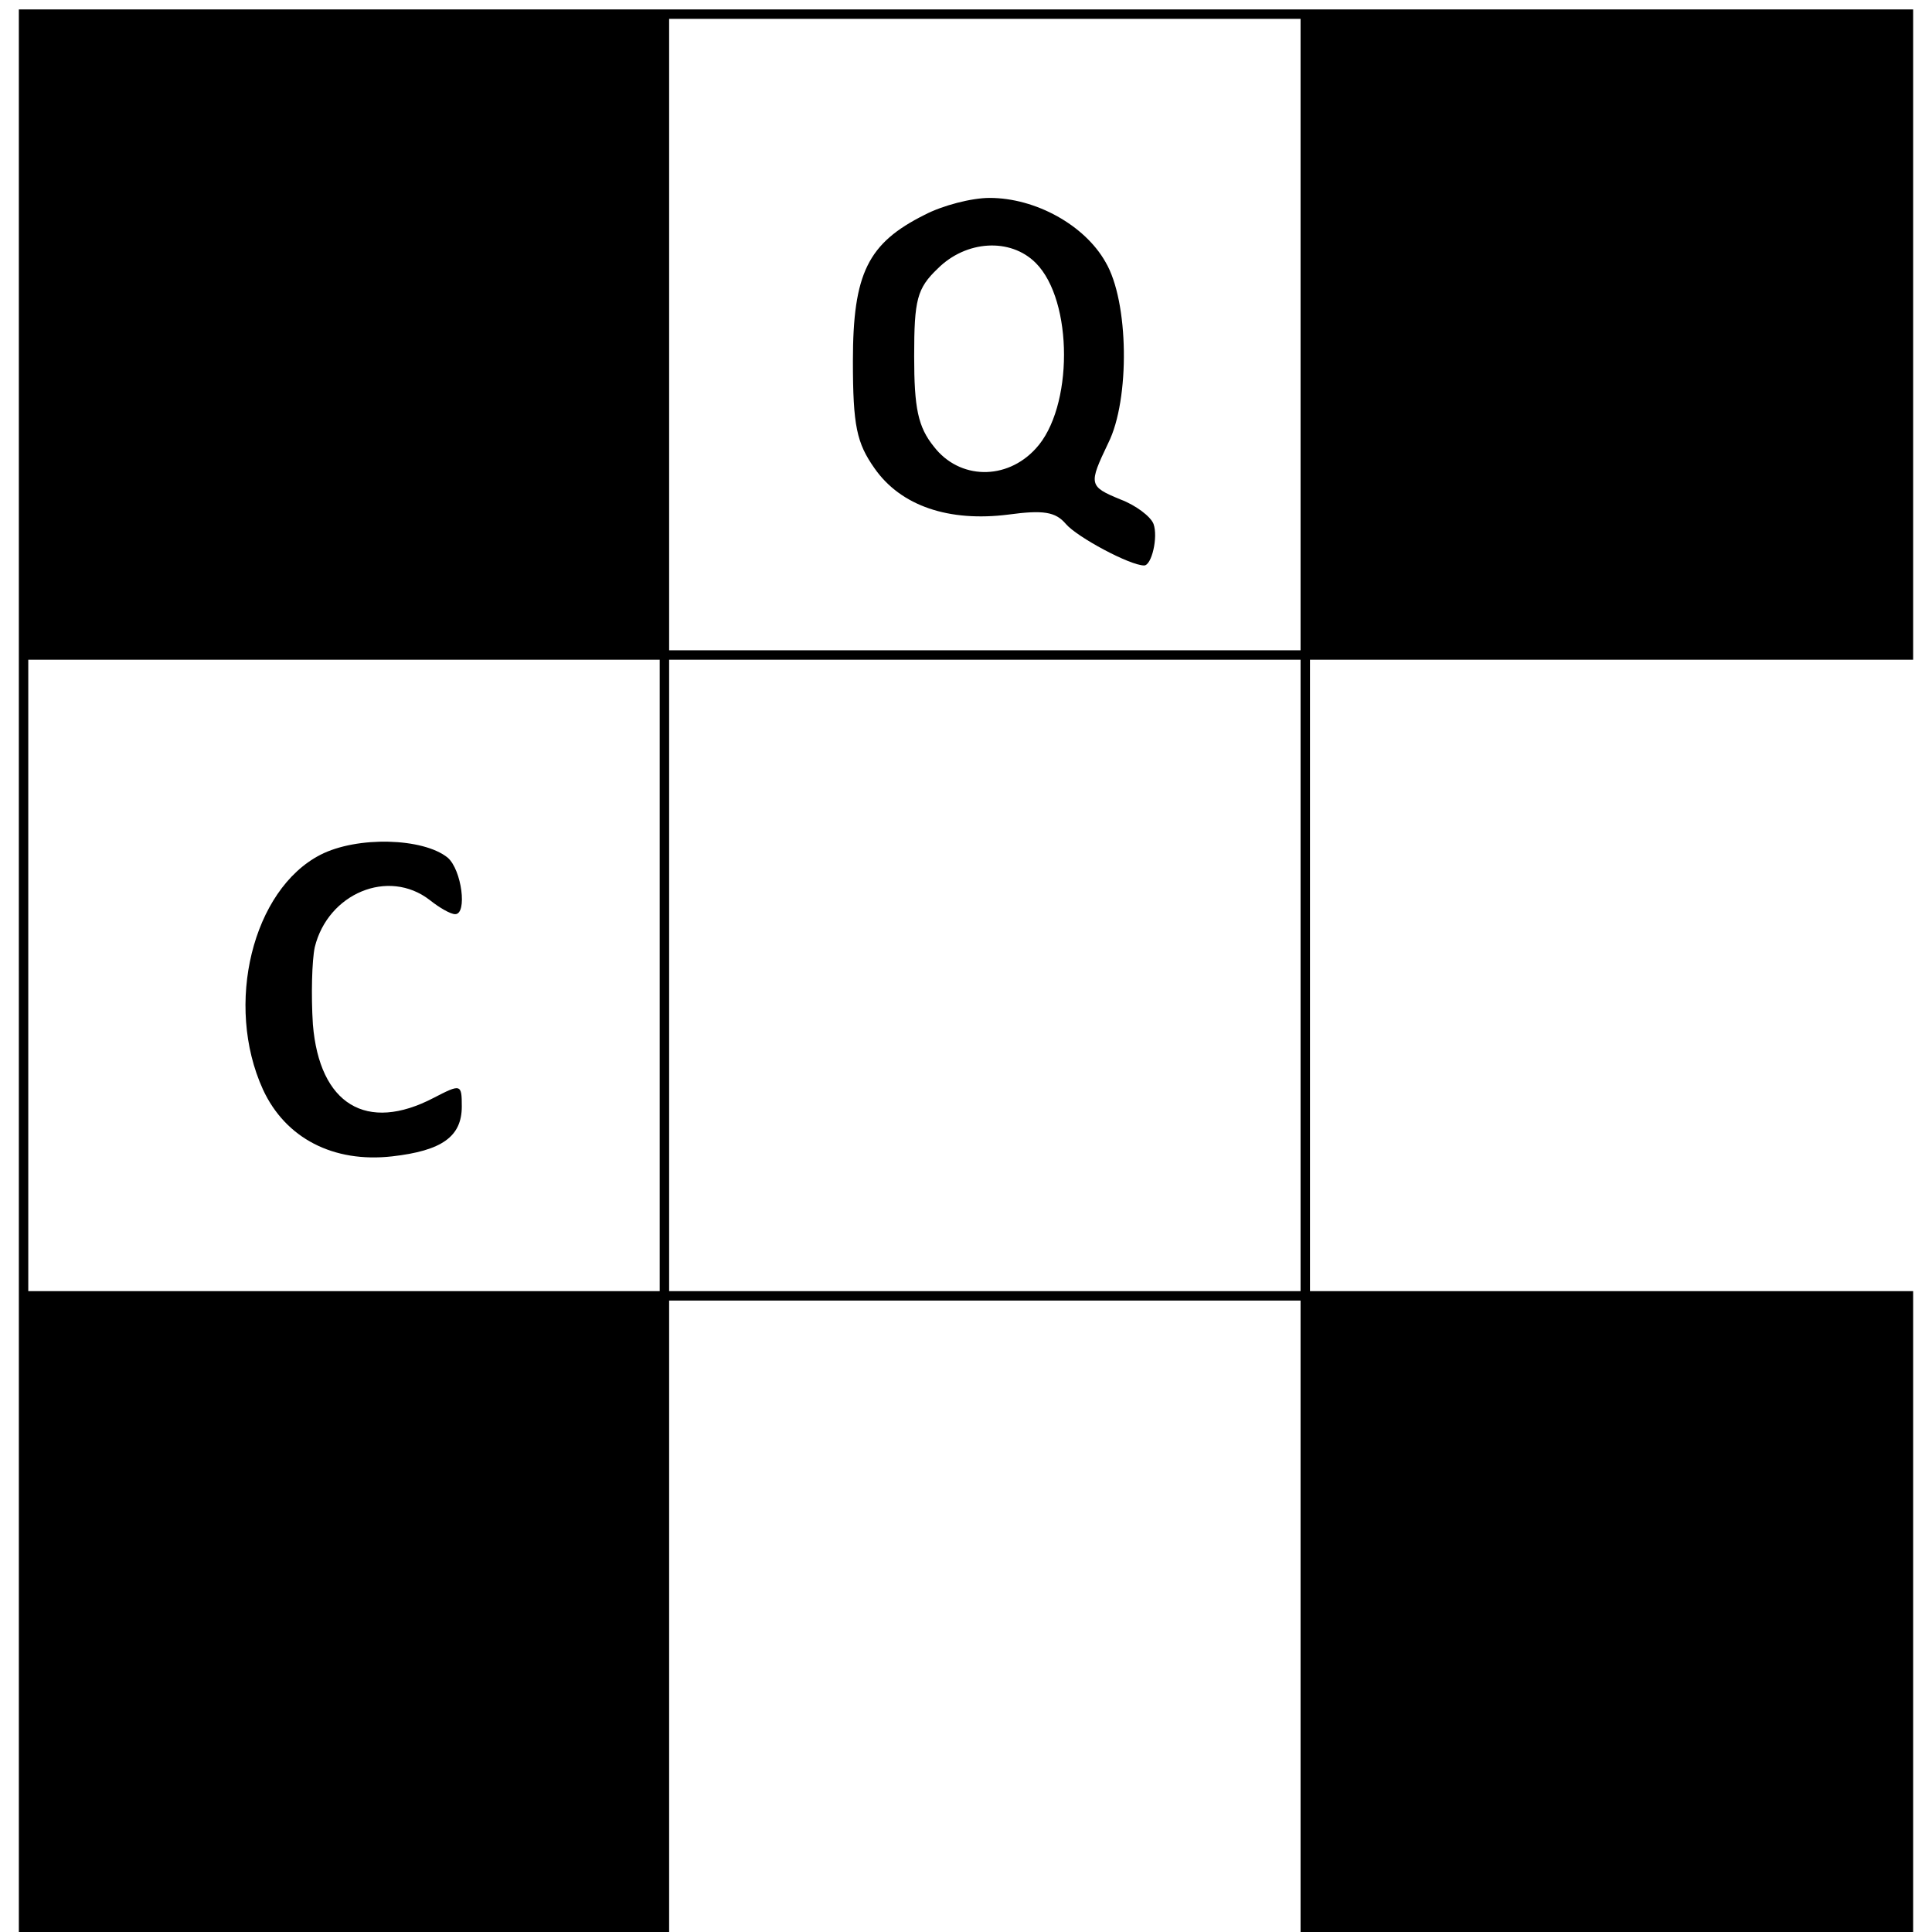 <?xml version="1.0" standalone="no"?>
<!DOCTYPE svg PUBLIC "-//W3C//DTD SVG 20010904//EN"
 "http://www.w3.org/TR/2001/REC-SVG-20010904/DTD/svg10.dtd">
<svg version="1.0" xmlns="http://www.w3.org/2000/svg"
 width="205pt" height="205pt" viewBox="0 0 205 205"
 preserveAspectRatio="xMidYMid meet">
<g transform="translate(0,205) scale(0.1,-0.1)"
fill="#000000" stroke="none">
<path d="M20 1020 l0 -1020 345 0 345 0 0 335 0 335 335 0 335 0 0 -335 0
-335 325 0 325 0 0 340 0 340 -320 0 -320 0 0 335 0 335 320 0 320 0 0 345 0
345 -1005 0 -1005 0 0 -1020z m1360 675 l0 -335 -335 0 -335 0 0 335 0 335
335 0 335 0 0 -335z m-680 -680 l0 -335 -335 0 -335 0 0 335 0 335 335 0 335
0 0 -335z m680 0 l0 -335 -335 0 -335 0 0 335 0 335 335 0 335 0 0 -335z"/>
<path d="M981 1822 c-60 -30 -76 -62 -76 -155 0 -69 4 -87 23 -114 28 -40 79
-57 142 -49 37 5 50 3 61 -10 12 -14 68 -44 83 -44 8 0 15 30 10 44 -3 8 -19
20 -35 26 -34 14 -34 16 -13 60 23 46 22 150 -3 192 -22 39 -74 68 -123 68
-19 0 -50 -8 -69 -18z m118 -51 c40 -40 40 -154 0 -197 -31 -34 -81 -33 -108
2 -17 21 -21 41 -21 96 0 60 3 72 25 93 30 30 77 33 104 6z"/>
<path d="M340 1143 c-72 -37 -102 -159 -61 -249 24 -52 75 -78 137 -71 53 6
74 21 74 53 0 24 -1 24 -30 9 -71 -37 -121 -7 -128 78 -2 31 -1 68 2 82 14 57
78 84 122 50 10 -8 22 -15 27 -15 13 0 7 47 -8 60 -26 21 -96 23 -135 3z"/>
</g>
</svg>
